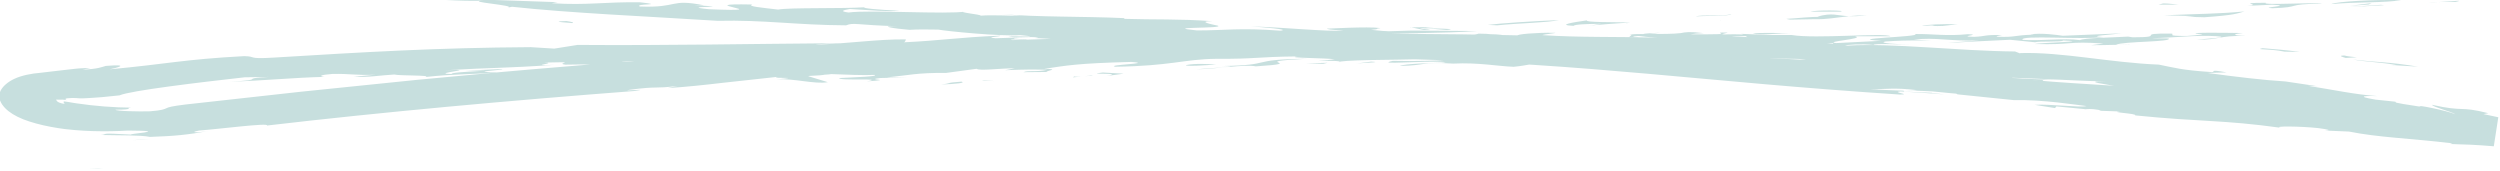 <svg width="452" height="31" viewBox="0 0 452 31" fill="none" xmlns="http://www.w3.org/2000/svg">
<g clip-path="url(#clip0_4749_78644)">
<path d="M443.96 0.349C445.84 -0.061 443.32 0.259 441 0.369L443.96 0.349Z" fill="#C7DFDE"/>
<path d="M441 0.369H438.91C439.47 0.419 440.21 0.409 441 0.369Z" fill="#C7DFDE"/>
<path d="M421.49 0.74C425.97 0.32 431.33 0.54 434.12 0.02C429.59 -0.09 422.6 0.23 421.49 0.74Z" fill="#C7DFDE"/>
<path d="M428.229 0.811L428.789 0.561L424.869 1.051L428.229 0.811Z" fill="#C7DFDE"/>
<path d="M431.05 0.939L430.48 0.869L424.34 1.299L431.05 0.939Z" fill="#C7DFDE"/>
<path d="M406.311 1.06L410.811 0.85C415.031 1.04 408.041 1.37 410.861 1.49C416.471 1.31 412.771 0.76 419.801 0.65C419.231 0.37 408.561 1.01 409.681 0.5C403.781 0.54 409.401 0.79 406.321 1.06H406.311Z" fill="#C7DFDE"/>
<path d="M135.74 14.07C135.51 14.07 135.31 14.07 135.1 14.06C135.35 14.101 135.61 14.12 135.74 14.07Z" fill="#C7DFDE"/>
<path d="M61.741 18.631C60.721 18.661 59.701 18.701 58.711 18.761C59.021 18.791 59.401 18.801 59.921 18.801L61.741 18.631Z" fill="#C7DFDE"/>
<path d="M182.09 10.969C183.16 10.969 184.13 10.959 185.02 10.949C184.46 10.909 183.59 10.899 182.09 10.969Z" fill="#C7DFDE"/>
<path d="M291.851 8.359C291.671 8.389 291.521 8.439 291.471 8.499C291.501 8.499 291.551 8.499 291.601 8.509L292.421 8.379L291.851 8.359Z" fill="#C7DFDE"/>
<path d="M23.971 25.34C25.111 25.31 26.221 25.26 27.211 25.17C25.331 25.26 24.421 25.29 23.971 25.34Z" fill="#C7DFDE"/>
<path d="M208.831 9.76C208.421 9.78 208.071 9.79 207.711 9.81C208.061 9.81 208.551 9.81 209.091 9.8L208.881 9.76C208.881 9.76 208.861 9.76 208.821 9.76H208.831Z" fill="#C7DFDE"/>
<path d="M85.92 17.711C84.92 17.741 84.01 17.771 83.24 17.811C84.16 17.791 85.05 17.751 85.92 17.711Z" fill="#C7DFDE"/>
<path d="M337.52 2.77C336.25 2.77 335.19 2.84 334.25 2.92C335.06 2.96 336.09 2.94 337.52 2.77Z" fill="#C7DFDE"/>
<path d="M311 3.729H311.16C311 3.669 310.93 3.689 311 3.729Z" fill="#C7DFDE"/>
<path d="M294.039 4.29C294.139 4.29 294.239 4.27 294.339 4.27C294.139 4.24 294.039 4.23 294.039 4.29Z" fill="#C7DFDE"/>
<path d="M334.261 2.93C332.061 2.82 331.381 2.24 328.571 3L329.141 3.07C327.431 2.98 324.931 3.32 322.961 3.41C323.161 3.47 323.401 3.51 323.681 3.55C324.671 3.53 325.981 3.51 328.001 3.47C330.401 3.53 331.951 3.16 334.261 2.94V2.93Z" fill="#C7DFDE"/>
<path d="M136.02 13.931C136.28 14.041 138.05 13.891 136.02 13.931V13.931Z" fill="#C7DFDE"/>
<path d="M158.83 12.32C158.09 12.35 157.35 12.38 156.58 12.41C157.3 12.4 158.02 12.39 158.83 12.32Z" fill="#C7DFDE"/>
<path d="M244.94 8.77C244.79 8.77 244.669 8.77 244.529 8.76C244.409 8.83 244.74 8.81 244.94 8.77Z" fill="#C7DFDE"/>
<path d="M154.51 12.5C155.2 12.47 155.89 12.44 156.58 12.41C155.94 12.41 155.28 12.43 154.51 12.5Z" fill="#C7DFDE"/>
<path d="M257.14 5.12C258.88 5.12 259.89 5.32 261.53 5.42C265.22 5.1 253.95 5.18 259.29 4.95C257.66 4.9 256.37 4.92 255.18 4.95L257.49 5.43C260.71 5.37 255.34 5.23 257.14 5.12Z" fill="#C7DFDE"/>
<path d="M313.381 9.21L312.641 9.17C313.151 9.36 312.691 9.42 315.521 9.53C317.941 9.26 314.171 8.81 318.411 8.52C317.591 8.55 316.371 8.52 315.221 8.48C316.961 8.75 315.241 9 313.381 9.21Z" fill="#C7DFDE"/>
<path d="M315.219 8.479C315.169 8.479 315.149 8.469 315.099 8.459C314.919 8.419 314.709 8.389 314.479 8.349C313.869 8.349 313.279 8.329 312.789 8.289C313.249 8.369 314.169 8.429 315.209 8.469L315.219 8.479Z" fill="#C7DFDE"/>
<path d="M314.66 7.409C315.37 7.449 316.01 7.489 316.59 7.529C315.65 7.409 315.09 7.389 314.66 7.409Z" fill="#C7DFDE"/>
<path d="M18.589 30.51C17.719 30.51 16.869 30.51 16.199 30.51C17.519 30.58 18.179 30.55 18.589 30.51Z" fill="#C7DFDE"/>
<path d="M272.459 9.04C271.809 9.02 271.139 9.01 270.409 9.01C269.979 9.02 269.619 9.03 269.109 9.05H272.459V9.04Z" fill="#C7DFDE"/>
<path d="M409.06 8.711C407.55 9.051 410.19 8.751 413.07 9.341L415.8 9.381C413.33 9.051 411.03 8.871 409.06 8.711Z" fill="#C7DFDE"/>
<path d="M255.001 4.92C255.001 4.92 255.001 4.95 254.971 4.96C255.041 4.96 255.091 4.96 255.181 4.96L255.001 4.92Z" fill="#C7DFDE"/>
<path d="M413.81 17.88C413.35 17.83 412.95 17.79 412.51 17.74C412.77 17.78 413.18 17.83 413.81 17.88Z" fill="#C7DFDE"/>
<path d="M299.16 8.24L288.84 8.26L291.85 8.36C293.28 8.12 297.73 8.53 299.16 8.24Z" fill="#C7DFDE"/>
<path d="M365.221 9.653L364.321 9.307C354.009 9.217 342.267 7.756 334.049 8.248C321.579 6.675 325.811 8.749 314.364 7.456L314.749 7.607C305.318 7.193 295.731 6.935 286.116 6.635C276.497 6.446 266.851 6.186 257.268 6.148C247.687 6.029 238.191 6.114 228.874 6.193C224.22 6.288 219.615 6.394 215.06 6.482C212.787 6.546 210.525 6.601 208.282 6.666C206.038 6.76 203.815 6.846 201.611 6.932L201.677 6.734C173.228 7.328 145.164 8.764 117.222 10.844C110.235 11.321 103.264 11.969 96.285 12.527C89.305 13.114 82.341 13.812 75.36 14.44C68.386 15.158 61.413 15.866 54.419 16.583C47.464 17.351 40.498 18.129 33.513 18.897C30.983 19.213 30.488 19.369 30.082 19.567C29.677 19.746 29.351 19.946 27.145 20.122C25.222 20.187 20.883 20.101 20.871 19.83C24.583 19.818 22.5 19.527 23.763 19.464C20.692 19.445 17.188 19.183 13.841 18.686C13.483 18.625 13.124 18.575 12.765 18.514L12.537 18.468C12.457 18.455 12.377 18.443 12.298 18.431C12.029 18.393 11.769 18.365 11.54 18.329C11.447 18.456 11.512 18.608 11.727 18.774C11.398 18.765 11.01 18.673 10.704 18.544C10.427 18.416 10.113 18.227 10.21 17.97C10.437 18.087 10.87 17.989 11.28 18.011C11.689 18.023 11.998 18.082 12.077 18.124C11.84 18.017 11.822 17.937 11.854 17.878C11.874 17.848 11.915 17.829 11.956 17.811C12.026 17.793 11.986 17.791 12.207 17.768C12.859 17.697 13.379 17.702 13.819 17.735C14.028 17.751 14.238 17.767 14.457 17.783C14.487 17.794 14.837 17.794 15.128 17.773C15.428 17.761 15.739 17.75 16.08 17.73C17.422 17.669 19.127 17.519 21.616 17.241C23.542 16.386 36 14.897 44.23 13.976L48.574 13.912C42.813 14.225 48.7 14.386 41.566 14.769C47.534 14.602 53.043 14.032 58.689 13.896C57.582 13.773 57.859 13.541 60.115 13.367C63.588 13.308 63.899 13.637 67.864 13.512L63.962 13.879C66.609 14.026 68.852 13.601 71.297 13.472C72.1 13.715 78.017 13.567 76.976 13.916C82.295 13.351 84.191 13.516 89.925 13.102C83.946 12.979 91.448 12.686 90.774 12.476L84.042 12.781C93.539 12.687 80.957 12.922 81.683 13.383C77.214 13.303 87.785 12.4 80.312 12.713C89.231 12.192 91.127 12.357 100.25 11.721C94.741 11.951 101.3 11.382 98.331 11.315C105.329 11.118 100.068 11.436 102.241 11.689C106.046 11.579 107.46 11.821 110.954 11.382C117.137 11.381 110.032 11.765 113.16 11.886C110.878 12.26 95.963 11.897 97.674 12.917C94.46 13.014 90.533 13.52 85.898 13.635C89.949 13.653 95.756 13.842 100.759 13.467L100.997 12.864C104.802 12.754 105.574 12.336 108.316 12.316C106.859 12.524 109.495 12.71 112.56 12.589C111.691 12.524 110.469 12.578 110.792 12.468C116.46 12.292 117.233 11.864 123.983 11.59C118.412 11.569 117.256 11.415 112.047 11.284C113.441 10.834 115.713 11.13 118.778 11.009C118.316 11.075 117.685 11.107 118.584 11.163L121.843 10.888C128.795 10.9 120.995 11.504 126.715 11.58C130.679 11.845 132.126 11.267 135.164 11.405C134.964 11.369 134.755 11.343 134.566 11.307C135.236 11.307 135.727 11.301 136.077 11.301C136.057 11.301 136.027 11.29 136.028 11.27C139.704 11.127 143.666 11.082 144.697 10.751C145.093 10.883 147.921 10.645 149.115 10.529C151.17 10.369 156.076 9.911 159.144 10.351C159.064 10.348 158.984 10.346 158.914 10.354C163.507 10.327 167.086 10.421 166.1 10.603L173.513 10.598L172.721 11.015C179.46 10.79 178.786 10.571 183.412 10.075C188.25 10.226 196.693 9.92 199.89 9.723C200.419 9.739 201.24 9.722 202.582 9.681L199.764 9.559C205.028 9.502 204.384 9.294 207.857 9.244C207.137 9.223 207.028 9.19 208.978 9.227C209.568 9.224 210.208 9.233 210.978 9.235C210.807 9.28 210.027 9.277 209.247 9.275L209.883 9.403C214.104 9.776 216.335 9.08 220.844 9.171C220.414 9.189 219.692 9.228 219.232 9.235C221.761 9.308 225.407 9.844 226.448 9.474C227.037 9.511 227.92 9.427 228.793 9.332L230.653 9.366C229.893 9.344 229.303 9.337 228.813 9.323C229.968 9.196 231.063 9.038 231.21 9.122L237.673 9.13C238.902 9.166 240.565 9.104 241.907 9.033L243.003 9.185C245.356 9.133 245.383 9.234 245.101 9.286C253.291 9.774 257.749 8.863 266.59 9.289C268.27 8.998 264.621 8.902 264.335 8.754C265.712 8.524 270.761 8.29 273.297 8.114C277.239 8.468 289.316 8.719 287.379 9.293C294.662 9.284 285.107 8.967 288.756 8.743L289.595 8.767C287.076 8.714 285.11 8.537 283.695 8.336C283.144 8.04 289.57 7.906 291.539 7.973L290.166 8.414C296.884 8.209 295.472 7.577 299.657 7.119C305.006 7.254 301.932 7.665 303.062 8.038L308.679 7.891L308.669 8.211C312.334 8.107 313.173 7.791 318.232 7.898C314.582 8.222 325.818 8.159 320.773 8.592C323.582 8.684 324.39 8.057 325.829 8.479C327.78 8.125 323.313 8.316 321.895 8.225C320.748 7.741 328.065 7.954 331.431 7.811C331.713 8.07 329.181 8.126 333.148 8.271C333.964 8.075 336.48 7.908 338.734 8.133C338.734 7.813 343.228 8.054 345.479 8.059C342.95 8.006 339.295 7.79 340.944 7.497C342.908 7.364 344.611 7.284 349.092 7.314L346.005 7.174C349.921 6.688 352.479 7.492 357.816 7.317C355.569 7.522 354.158 7.531 352.2 7.774C354.726 7.618 359.506 7.356 363.432 7.19L367.931 7.641C368.488 7.407 372.993 7.648 372.992 7.318C378.589 7.51 368.499 7.717 367.932 7.961C374.959 8.145 373.55 7.404 380.289 7.87L378.05 8.175C380.29 8.19 384.788 8 385.073 8.149C385.077 8.039 383.945 8.086 382.544 8.095C383.923 7.445 392.912 7.616 392.071 6.951L388.971 6.921C393.717 6.779 397.102 6.317 400.747 6.543C403.552 6.745 398.783 6.996 397.117 7.178C401.588 7.208 400.75 6.433 406.08 6.488C403.272 6.386 403.809 6.152 405.495 5.971C402.405 5.931 395.955 5.824 397.088 6.107L398.206 6.169C397.921 6.341 396.239 6.412 395.406 6.498C391.183 6.516 393.443 6.201 392.597 6.076C385.576 5.993 392.027 6.74 385.594 6.743L384.758 6.619C381.661 6.799 376.888 6.841 376.045 7.256C373.227 6.834 368.767 7.455 365.673 7.205C365.08 6.268 376.606 7.233 380.253 6.698C376.887 6.52 382.187 6.244 383.594 6.025L372.947 6.466C372.1 6.341 368.982 5.881 367.041 6.235L367.881 6.259C363.656 6.376 364.795 6.76 361.147 6.644C360.579 6.557 361.704 6.41 361.986 6.338C358.617 6.26 359.178 6.566 356.935 6.661C353.565 6.593 358.617 6.27 355.808 6.178C351.905 6.565 349.627 6.119 346.245 6.151C347.69 6.683 332.796 6.941 340.107 7.383L331.992 7.788C329.458 7.524 337.576 7.009 335.328 6.564L341.792 6.552C340.72 5.89 328.251 7.059 323.96 6.334C320.509 6.324 321.357 6.408 314.813 6.118L315.936 6.711C312.548 6.593 311.447 6.28 311.29 6.166C309.298 6.218 307.507 6.216 305.666 6.203C306.149 6.117 306.842 6.027 308.044 5.992C305.492 5.677 304.748 5.806 303.852 5.99C302.477 6.15 300.376 6.139 298.255 6.147L300.163 5.913C298.87 5.975 297.277 6.049 297.134 6.155C296.254 6.159 295.413 6.185 294.621 6.222C295.189 6.319 296.599 6.66 299.637 6.798C291.769 6.609 285.611 6.791 278.861 6.354C279.116 6.182 281.924 5.943 281.074 5.929C277.704 5.871 274.053 6.195 274.356 6.454C273.595 6.472 273.004 6.485 272.494 6.49C271.848 6.351 271.062 6.198 269.462 6.182C269.093 6.131 268.484 6.093 267.334 6.08C266.209 6.567 259.752 6.38 258.355 6.609C259.874 6.653 261.746 6.628 263.637 6.593C260.926 6.934 258.504 7.314 256.41 7.083C261.442 6.739 251.041 6.637 258.62 6.437C253.283 5.892 255.846 6.887 250.198 6.732L246.542 6.536C247.092 6.182 252.441 6.297 251.594 6.183L249.061 6.249C251.591 5.963 261.152 6.05 267.027 5.611L255.225 5.528C240.353 6.076 221.802 5.818 209.18 6.742L209.721 6.727C209.5 6.761 209.398 6.828 209.224 6.963L208.656 6.887L206.166 7.184C203.323 6.902 198.01 6.917 193.484 6.726C195.381 6.841 196.424 6.981 196.613 7.147C196.053 7.501 195.618 7.648 191.398 7.586C191.345 7.344 193.947 7.31 190.84 7.159C192.448 7.256 191.022 7.445 189.18 7.501C186.802 7.382 182.849 7.418 182.787 7.166C183.88 7.077 184.768 7.153 185.518 7.175C186.611 7.087 181.05 7.025 184.309 6.77L180.023 6.915C177.516 6.752 181.684 6.563 180.686 6.454C173.555 6.737 169.906 7.352 163.455 7.645C163.759 7.513 163.814 6.965 163.75 7.123C158.78 7.049 153.102 7.914 147.456 8.07C148.281 7.894 150.401 7.916 152.105 7.805C134.804 7.933 120.649 8.242 104.416 8.121L100.215 8.789L95.971 8.526C78.89 8.63 65.782 9.42 49.566 10.409C44.515 10.723 46.512 10.181 44.121 10.151C33.02 10.749 30.355 11.562 19.802 12.536C21.241 12.248 23.682 11.568 19.13 11.916C18.293 12.152 17.764 12.457 14.888 12.603L16.327 12.305C15.667 12.296 15.016 12.327 14.325 12.367L14.054 12.389L13.673 12.428C13.412 12.46 13.151 12.483 12.88 12.515C12.348 12.58 11.786 12.643 11.194 12.706C10.019 12.842 8.714 12.994 7.228 13.171C5.765 13.279 3.893 13.635 2.585 14.257C1.997 14.53 1.528 14.836 1.138 15.165C0.738 15.494 0.408 15.854 0.133 16.337C0.006 16.583 -0.123 16.889 -0.133 17.259C-0.154 17.629 -0.084 17.951 0.029 18.214C0.243 18.751 0.552 19.15 0.921 19.541C1.659 20.303 2.74 20.984 4.193 21.567C5.657 22.14 7.405 22.6 9.176 22.932C9.624 23.005 10.061 23.098 10.51 23.161C10.928 23.223 11.456 23.308 11.745 23.337C12.463 23.428 12.972 23.472 13.541 23.519C14.658 23.611 15.767 23.674 16.846 23.705C19.016 23.768 21.108 23.729 23.122 23.607C31.744 23.648 22.233 24.242 23.861 24.339C20.804 24.19 19.745 24.129 19.274 24.176C18.802 24.222 18.928 24.356 18.257 24.406C21.525 24.501 25.43 24.395 27.11 24.753C31.617 24.594 33.723 24.405 38.048 23.631C35.906 24.008 33.915 24.011 35.998 23.601C39.617 23.336 48.715 22.149 48.269 22.697C69.018 20.268 92.299 18.163 114.618 16.46C118.365 15.939 111.754 16.567 113.804 16.237C119.247 15.514 118.14 16.102 122.508 15.529L120.716 15.927C123.973 15.722 127.325 15.369 130.648 14.975C133.97 14.611 137.282 14.248 140.423 13.909C139.392 14.279 145.627 13.85 140.39 14.358C143.478 14.117 147.306 15.279 149.669 14.857L146.119 13.774C146.283 13.639 150.621 13.454 150.182 13.392C152.9 13.491 156.227 13.647 158.091 13.541C159.023 13.829 154.317 13.982 151.752 14.107C151.396 14.667 160.438 14.03 156.737 14.713C162.239 14.352 155.933 14.469 159.215 14.104L164.031 13.984L160.309 13.986C164.311 13.632 165.666 13.131 171.037 13.187L176.571 12.437C177.149 12.844 180.635 12.355 183.496 12.348L181.716 12.697C185.512 12.537 186.992 12.55 189.371 12.619C187.247 13.078 185.929 12.659 185.027 13.053L189.2 13.014C189.167 12.763 191.826 12.49 188.826 12.443C192.684 11.865 194.798 11.436 204.519 11.198C208.922 11.496 199.802 11.701 201.642 12.065C211.731 11.928 213.947 10.712 219.852 10.633C227.374 10.671 226.945 10.279 234.57 10.2C232.151 10.5 239.905 10.465 241.308 10.726L238.298 11.039C240.612 10.936 242.84 11.031 242.153 11.241C241.939 11.055 244.413 10.936 247.597 10.859C250.78 10.801 254.682 10.774 257.306 10.691L256.385 10.364C260.499 10.273 266.198 10.048 270.555 10.225C277.038 10.213 275.566 9.9 280.577 9.606C283.339 9.936 283.028 10.287 282.098 10.63C280.363 10.44 277.42 10.494 274.573 10.352C266.375 10.494 259.992 11.199 251.824 11.002C248.28 11.789 257.339 10.932 261.312 11.217C261.191 11.264 260.91 11.275 260.6 11.286C260.95 11.297 261.27 11.296 261.599 11.315C258.666 11.4 253.89 11.512 253.098 11.919C258.002 11.851 256.653 11.132 262.745 11.499C267.263 11.27 270.934 11.987 273.662 12.076C276.671 11.823 276.81 11.187 284.206 11.412L280.953 11.807C289.323 11.931 284.892 11.222 292.65 11.417C289.922 11.298 295.292 11.043 290.113 10.903C292.67 10.727 298.319 10.821 302.524 11.053C303.626 11.015 302.759 10.91 302.963 10.766C298.303 10.341 295.586 10.892 291.77 10.351L288.517 10.757C284.183 10.471 283.754 10.098 286.409 9.955C285.189 9.94 284.117 10.009 283.22 9.903C282.491 9.151 288.422 10.254 289.939 9.688L286.878 9.669C285.562 9.17 294.048 9.427 297.996 9.561C302.458 9.881 306.544 10.08 306.834 10.438L300.832 10.414C303.934 10.744 308.494 10.476 311.991 10.618C312.219 10.675 312.558 10.715 312.957 10.756C312.778 10.721 312.679 10.688 312.68 10.648C313.419 10.69 314.078 10.759 314.645 10.855C317.703 10.984 322.207 10.915 325.061 11.158L324.72 10.838L324.325 10.986C321.518 10.865 317.725 10.555 319.851 10.396C326.183 10.39 327.434 11.087 328.925 11.41C327.453 11.807 322.751 11.121 319.528 11.187C321.443 11.703 325.952 11.464 332.467 12.083C329.845 12.467 324.894 11.723 323.442 12.131C328.695 12.454 330.084 12.154 335.615 12.535C334.899 12.734 329.503 12.517 329.844 12.827L333.387 13.13C324.664 12.767 334.887 13.824 328.08 13.636C331.281 13.99 332.578 13.427 337.124 13.959C335.862 13.682 332.237 13.117 336.609 13.114L341.54 13.487C343.591 13.827 336.369 13.787 339.57 14.14L344.74 14.22C344.575 14.066 342.1 13.854 343.664 13.729C346.636 14.055 348.596 13.392 352.118 13.384C354.914 13.556 357.14 13.71 358.113 13.959C365.197 13.934 374.122 14.594 380.651 14.723C376.201 14.654 380.785 15.247 383.413 15.704C378.312 15.336 378.238 15.814 378.569 16.143C381.664 16.353 383.744 16.034 382.192 15.748C387.345 16.398 385.793 15.743 390.304 16.474C393.232 16.929 388.784 16.79 389.786 17.069C395.362 17.651 391.359 16.645 397.411 17.381C397.07 17.401 396.52 17.375 396.987 17.509C400.245 17.973 403.781 18.136 404.516 17.997C406.211 18.517 408.664 18.798 410.588 19.024C412.512 19.26 413.918 19.431 413.541 19.68C421.438 20.58 412.414 19.197 413.995 19.203C417.262 19.348 423.182 20.47 425.021 20.854C423.089 20.558 421.281 20.475 419.421 20.101L421.012 20.758C425.88 21.609 427.448 21.685 428.999 21.69C430.539 21.695 432.038 21.748 436.711 22.754C431.828 22.112 435.049 22.786 432.593 22.645C433.331 22.726 435.53 23.11 436.994 23.343C438.457 23.595 439.195 23.677 437.001 23.103C440.512 23.815 442.948 24.326 445.352 24.906C447.155 25.188 449.047 25.483 450.651 25.73L451.266 21.766C449.996 21.729 448.906 21.718 448.105 21.755C443.088 21.249 439.404 20.621 437.015 20.222C426.43 19.534 416.725 18.202 405.569 17.538L406.387 17.632C397.757 16.811 410.163 18.502 401.192 17.731C402.434 17.327 395.843 16.935 392.966 16.431C381.986 15.232 373.903 15.238 363.792 14.094C363.885 13.996 364.547 13.915 366.514 14.062C358.783 13.278 352.532 12.906 345.555 12.353L345.866 12.312C334.708 11.038 324.501 10.811 312.896 10.104C313.836 10.111 314.102 9.929 314.832 9.92C309.006 9.371 299.662 8.689 295.535 8.87C288.63 7.909 290.938 8.696 282.045 7.637C281.538 7.513 282.936 7.613 283.536 7.631C279.157 7.183 276.04 7.033 271.608 6.694C261.793 6.379 259.336 6.908 247.957 6.027C247.418 5.301 254.963 6.271 255.249 5.739C252.978 5.723 250.997 5.745 247.876 5.395C249.771 5.239 248.29 5.246 249.606 5.075C248.41 4.91 245.988 4.95 243.865 5.018C242.803 5.057 241.822 5.099 241.1 5.128C240.74 5.137 240.45 5.149 240.249 5.163C240.049 5.167 239.939 5.174 239.949 5.154C239.815 5.28 240.632 5.404 242.88 5.52C240.201 5.772 231.693 4.914 226.174 4.774C227.962 4.886 233.591 5.34 231.464 5.548C224.077 4.983 221.581 5.511 216.389 5.5C209.596 4.823 221.45 5.197 220.196 4.641C219.062 4.398 216.347 3.859 219.219 3.832C213.099 3.384 208.662 3.585 203.194 3.406L203.348 3.281C195.715 2.929 187.536 3.122 181.15 2.546L184.542 2.865C183.281 2.888 179.436 2.656 177.3 2.834C177.536 2.621 172.577 2.177 174.621 2.086C171.193 2.637 157.243 1.742 153.407 2.261C151.374 1.991 153.021 1.759 153.645 1.627C158.459 1.907 160.083 2.124 162.63 1.938C158.623 1.772 155.691 1.457 156.315 1.315C152.286 1.588 142.729 1.34 140.687 1.731C137.765 1.386 134.981 1.145 136.021 0.815C123.714 0.558 142.053 2.231 128.163 1.667C121.849 1.044 134.363 1.417 125.633 0.944L127.244 0.95C120.977 -0.282 122.797 1.462 115.652 1.174C114.718 0.607 120.64 0.979 115.734 0.416C109.194 0.316 106.304 0.993 99.773 0.583L100.809 0.393C96.621 0.251 88.496 -0.035 84.338 -0.176C84.142 -0.291 84.751 -0.254 85.551 -0.25C77.851 -0.704 82.325 -0.084 76.029 -0.657L74.212 -0.46C77.375 -0.178 83.495 0.28 87.511 0.117C83.494 0.29 93.769 0.989 91.766 1.381L92.571 1.224C103.003 2.357 116.482 2.929 129.743 3.764C138.132 3.568 143.977 4.538 152.979 4.579C154.406 4.02 154.661 4.528 162.378 4.742C158.29 4.643 161.875 5.198 164.45 5.393C165.964 5.296 167.794 5.32 169.634 5.353C171.176 5.638 180.872 6.61 184.451 6.354C189.131 6.78 183.346 6.502 182.313 6.582C184.212 6.987 186.147 6.513 187.699 6.808C187.699 6.808 187.617 6.876 187.127 6.881C194.311 7.19 198.581 7.604 206.05 8.061C206.697 7.49 213.399 8.215 216.742 8.172C215.657 8.31 220.93 8.634 223.044 8.865L227.072 8.642C231.059 8.478 232.568 9.222 237.698 9.301L236.472 9.125C240.233 9.144 250.049 10.12 253.705 10.656C288.323 11.591 307.09 14.718 343.466 17.095C345.847 17.094 341.758 16.655 343.633 16.529C347.328 16.737 348.176 16.831 351.53 17.069C348.57 16.683 349.034 16.916 349.428 16.778L344.262 16.558C344.014 16.49 344.583 16.517 344.097 16.393C342.358 16.322 340.318 16.283 338.103 16.088C341.302 16.181 342.224 15.788 346.571 16.294C346.229 16.335 345.67 16.308 344.521 16.255C348.114 16.559 348.309 16.365 351.001 16.683C354.303 17.029 353.498 16.836 353.912 17.058L364.156 18.106C369.321 17.976 375.585 18.988 377.24 19.176C376.09 19.493 370.429 18.758 367.872 18.954L371.547 19.541L371.796 19.238L377.053 19.741L376.752 19.782C377.384 19.71 378.037 19.629 379.381 19.858C379.609 19.925 380.116 20.05 379.526 20.023L383.304 20.152C381.089 20.298 386.595 20.528 386.015 20.861C398.254 22.087 401.649 21.626 412.391 23.108C410.649 22.777 415.861 22.799 419.172 23.165C421.075 23.43 421.552 23.554 420.33 23.599L424.696 23.786C430.087 24.863 435.436 24.978 443.402 25.91L442.978 26.038C445.308 26.095 447.766 26.177 450.88 26.447L451.693 21.198C450.867 21.024 449.973 20.828 449.018 20.631L449.893 20.466C444.56 19.11 445.646 20.293 439.733 18.95C439.702 19.32 443.408 20.218 443.925 20.663C442.593 20.024 436.217 18.758 437.662 19.3C431.696 18.397 433.551 18.571 433.056 18.386C431.88 18.252 430.703 18.128 429.526 18.014C425.354 17.322 428.265 17.327 429.844 17.372C425.88 17.117 421.665 16.195 417.233 15.506L419.061 15.599L413.224 14.729C409.369 14.497 404.025 13.871 399.103 13.188L402.567 13.089C399.125 12.449 400.768 13.056 399.838 13.03C394.336 12.67 393.188 12.246 390.313 11.682C381.489 11.336 372.863 9.375 365.273 9.595L365.221 9.653ZM243.035 9.116L242.217 9.052C244.051 8.945 245.104 8.866 243.035 9.116ZM194.742 9.584C200.552 9.312 198.714 9.569 199.16 9.692C193.429 9.646 190.252 9.833 185.182 9.766C186 9.85 186.157 9.975 186.414 10.052C184.393 10.063 182.375 9.985 181.681 9.755C184.177 9.227 197.266 9.827 194.742 9.584ZM303.458 6.109C303.257 6.143 303.026 6.176 302.775 6.219L302.745 6.218L303.458 6.109ZM274.668 6.743C274.26 6.641 273.542 6.59 272.672 6.565C273.209 6.691 273.726 6.786 274.668 6.743ZM217.354 6.739C216.029 6.55 213.004 6.653 210.811 6.729C211.841 6.739 213.681 6.772 217.354 6.739ZM146.001 13.36C144.275 13.54 141.033 13.936 144.015 13.903C145.433 13.644 148.21 13.775 149.4 13.439C149.57 13.444 149.6 13.445 149.7 13.448C147.961 13.397 146.522 13.335 146.011 13.361L146.001 13.36ZM315.814 9.889C315.498 10.08 314.213 10.242 315.028 10.426C314.888 10.422 314.698 10.407 314.539 10.392C314.966 10.474 315.324 10.545 314.993 10.575C316.371 10.665 317.819 10.757 318.8 10.736C319.289 10.11 322.22 10.105 315.814 9.889Z" fill="#C7DFDE"/>
<path d="M258.9 10.429C259.56 10.409 260.07 10.389 260.48 10.369C260.05 10.389 259.56 10.399 258.9 10.429Z" fill="#C7DFDE"/>
<path d="M318.34 8.03C318.46 7.99 316.83 7.92 314.84 7.83C315.25 7.91 316.22 7.98 318.34 8.03Z" fill="#C7DFDE"/>
<path d="M396.86 2.91L395.18 3.03L398.55 3.12C404.16 2.72 404.43 2.44 405.8 2.07C400.78 2.53 397.69 2.48 391.23 2.77L396.85 2.91H396.86Z" fill="#C7DFDE"/>
<path d="M393.93 0.85C393.36 0.78 391.95 0.61 391.1 0.62L390.27 0.84H393.93V0.85Z" fill="#C7DFDE"/>
<path d="M327.359 2.11H332.699C334.379 1.87 328.179 1.78 327.359 2.11Z" fill="#C7DFDE"/>
<path d="M351.14 4.701L353.93 4.391C351.41 4.301 348.03 4.441 347.48 4.691C350.84 4.451 348.32 4.791 351.13 4.691L351.14 4.701Z" fill="#C7DFDE"/>
<path d="M313.03 2.561C311.38 3.011 307.69 2.581 306.6 2.981C308 2.821 312.78 2.961 313.03 2.561Z" fill="#C7DFDE"/>
<path d="M316.91 6.099C318.61 6.409 321.41 5.989 324.79 5.959C321.98 6.059 318.03 5.799 316.91 6.099Z" fill="#C7DFDE"/>
<path d="M284.47 4.68C284.73 4.39 286.98 4.33 289.51 4.3C288.67 4.42 288.12 4.57 286.99 4.65C291.19 4.28 291.48 4.31 294.84 4.06C291.47 3.99 286.4 4.05 286.93 3.68C284.44 4.03 281.36 4.53 284.46 4.67L284.47 4.68Z" fill="#C7DFDE"/>
<path d="M308.789 6.431C311.609 6.431 313.299 6.631 316.669 6.491C316.079 6.321 314.949 6.081 311.019 6.261L312.409 5.891C308.749 5.781 313.859 6.271 308.799 6.431H308.789Z" fill="#C7DFDE"/>
<path d="M268.99 4.501L270.69 4.581C274.61 4.171 279.67 4.121 281.87 3.631C277.12 3.821 271.23 4.211 268.99 4.501Z" fill="#C7DFDE"/>
<path d="M294.981 6.321L294.461 6.791C298.391 6.711 294.171 6.651 295.571 6.491C296.691 6.521 298.381 6.491 299.201 6.381C294.731 6.601 298.901 6.031 294.981 6.321Z" fill="#C7DFDE"/>
<path d="M282.11 7.279L277.09 7.659L281.04 8.009C286.93 7.619 281.31 7.719 282.11 7.279Z" fill="#C7DFDE"/>
<path d="M275.91 7.211L275.34 7.141L267.82 8.091C272.31 7.641 272.58 7.671 275.91 7.211Z" fill="#C7DFDE"/>
<path d="M184.29 8.01C183.45 8.24 187.88 8.28 185.98 8.15C186.82 7.95 180.91 7.97 184.29 8.01Z" fill="#C7DFDE"/>
<path d="M202.49 10.819C200.34 10.769 193.3 11.349 190.23 11.609C193.9 11.359 203.02 11.059 202.49 10.819Z" fill="#C7DFDE"/>
<path d="M188.971 11.719C189.221 11.699 189.681 11.659 190.221 11.609C189.661 11.649 189.251 11.679 188.971 11.719Z" fill="#C7DFDE"/>
<path d="M59.481 19.641C59.151 19.671 58.831 19.711 58.551 19.761C58.871 19.721 59.151 19.681 59.481 19.641Z" fill="#C7DFDE"/>
<path d="M62.56 19.3C64.65 19.221 68.78 18.811 69.49 18.561C66.21 18.881 63.31 19.14 59.49 19.64C60.93 19.511 62.71 19.53 62.56 19.3Z" fill="#C7DFDE"/>
<path d="M32.92 21.681C34.45 21.411 36.56 21.271 36.01 21.141C35.13 21.141 31.88 21.651 32.92 21.681Z" fill="#C7DFDE"/>
<path d="M170.109 15.28C172.969 15.18 174.639 14.99 173.849 14.76C170.649 14.98 172.409 15.03 170.109 15.28Z" fill="#C7DFDE"/>
<path d="M177.52 14.461L177.91 14.571L179.8 14.661L177.52 14.461Z" fill="#C7DFDE"/>
<path d="M197.241 13.61C197.101 13.66 196.591 13.74 196.061 13.8C197.171 13.7 198.121 13.6 197.241 13.61Z" fill="#C7DFDE"/>
<path d="M194.2 13.83L193.99 13.99C194.31 13.96 194.92 13.9 195.51 13.84C194.98 13.88 194.41 13.89 194.21 13.82L194.2 13.83Z" fill="#C7DFDE"/>
<path d="M203.161 13.319L199.381 13.109C195.491 13.549 203.841 13.069 200.021 13.749L203.171 13.319H203.161Z" fill="#C7DFDE"/>
<path d="M216.25 12.529C219.85 12.499 224.99 11.579 227.05 11.999C237.21 11.349 224.67 11.239 236.3 10.619C225.28 10.759 230.74 11.769 220.97 11.939C225.7 12.029 217.82 12.339 216.25 12.529Z" fill="#C7DFDE"/>
<path d="M214.471 11.759C213.901 12.039 218.461 11.849 219.871 11.609C218.541 11.639 216.241 11.399 214.471 11.759Z" fill="#C7DFDE"/>
<path d="M236.109 11.46L239.229 11.54L240.039 11.35L236.109 11.46Z" fill="#C7DFDE"/>
<path d="M247.911 11.141L244.891 11.531C245.881 11.361 250.421 11.271 247.911 11.141Z" fill="#C7DFDE"/>
<path d="M264.36 11.08C267.21 11.11 269.78 10.38 263.76 10.66H265.13C264.78 10.77 268.02 10.92 264.36 11.08Z" fill="#C7DFDE"/>
<path d="M302.371 9.6C300.401 9.6 298.091 9.69 298.491 9.83L303.871 9.67L302.361 9.6H302.371Z" fill="#C7DFDE"/>
<path d="M301.579 7.951C299.769 7.541 296.529 8.011 292.949 7.891C297.019 7.951 296.529 8.011 301.579 7.951Z" fill="#C7DFDE"/>
<path d="M308.521 10.199C307.071 10.369 304.821 10.229 303.471 10.209C304.131 10.429 307.831 10.399 308.521 10.199Z" fill="#C7DFDE"/>
<path d="M317.1 10.109C318.86 10.289 316.71 10.339 318.04 10.459C321.81 10.659 325.77 10.679 327.92 10.499C326.93 10.309 325.58 9.809 327.14 9.619C321.11 9.659 318.03 10.459 315.1 9.839L310.07 10.529C314.88 10.679 313.77 10.049 317.11 10.109H317.1Z" fill="#C7DFDE"/>
<path d="M304.93 8.66L308.16 8.92C307.51 8.68 309.96 8.66 311.68 8.59C310.84 8.06 306.78 8.64 304.94 8.66H304.93Z" fill="#C7DFDE"/>
<path d="M350.49 10.331L357.33 10.411L355.11 10.31L350.49 10.331Z" fill="#C7DFDE"/>
<path d="M354.869 10.619L355.049 10.779L360.279 10.669L354.869 10.619Z" fill="#C7DFDE"/>
<path d="M362.029 11.03L361.219 10.98H357.189L362.029 11.03Z" fill="#C7DFDE"/>
<path d="M376.259 11.74L375.019 11.46C373.289 11.44 369.839 11.03 370.159 11.34C371.669 11.31 375.249 11.51 376.269 11.74H376.259Z" fill="#C7DFDE"/>
<path d="M423.911 10.039C422.651 10.039 423.381 10.259 424.111 10.479L426.121 10.359C425.531 10.299 424.381 10.189 423.921 10.049L423.911 10.039Z" fill="#C7DFDE"/>
<path d="M432.07 11.74L437.19 12.05C431.37 11.12 430.51 11.36 425.41 10.76C427.55 11.19 430.61 11.24 433.31 11.77L432.07 11.74Z" fill="#C7DFDE"/>
<path d="M369.209 14.691C369.679 14.441 368.529 14.421 372.309 14.431C367.129 14.341 362.689 14.061 356.759 13.801C357.759 14.021 353.319 14.121 355.599 14.151L362.209 14.311L361.209 14.451C365.839 14.901 364.249 14.291 369.199 14.691H369.209Z" fill="#C7DFDE"/>
<path d="M103.39 4.191C104.01 4.061 103.21 3.931 102.41 3.801C98.46 3.921 104.18 4.161 103.39 4.191Z" fill="#C7DFDE"/>
</g>
<defs>
<clipPath id="clip0_4749_78644">
<rect width="451.73" height="30.59" fill="white"/>
</clipPath>
</defs>
</svg>
